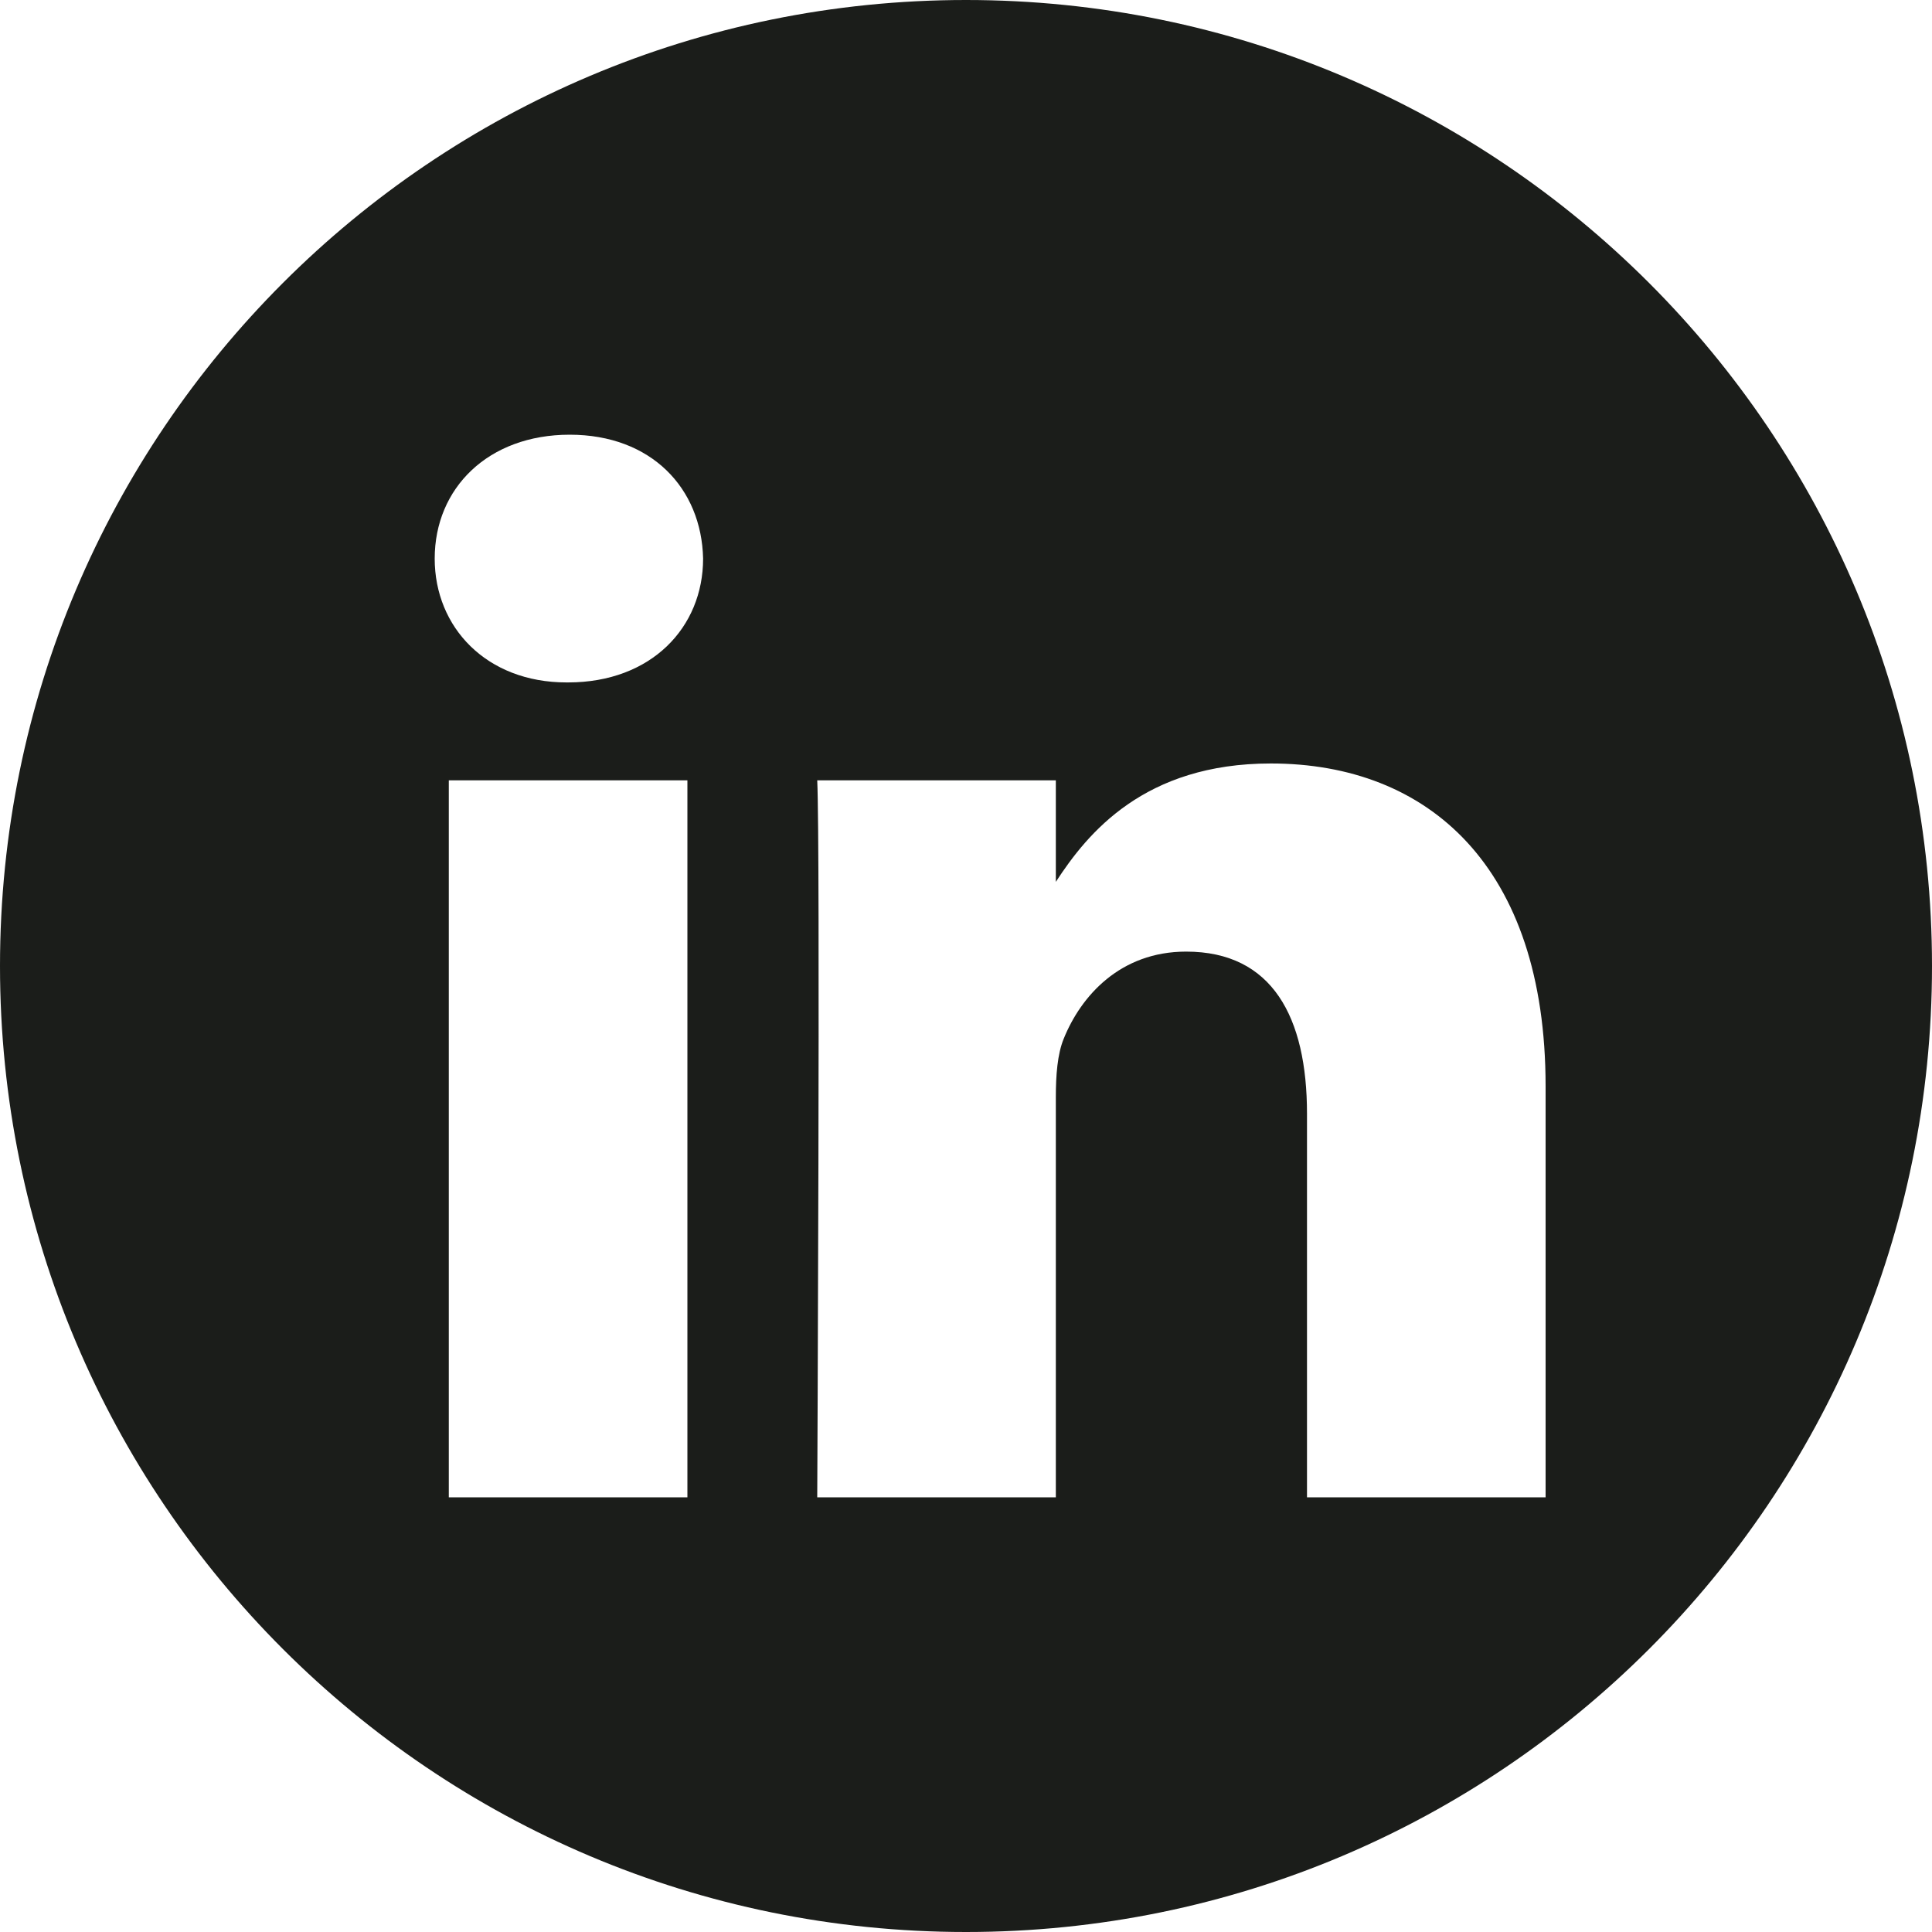 <?xml version="1.0" encoding="UTF-8"?> <svg xmlns="http://www.w3.org/2000/svg" width="40" height="40" viewBox="0 0 40 40" fill="none"> <path fill-rule="evenodd" clip-rule="evenodd" d="M20 40C31.046 40 40 31.046 40 20C40 8.954 31.046 0 20 0C8.954 0 0 8.954 0 20C0 31.046 8.954 40 20 40ZM14.557 11.565C14.557 12.989 13.485 14.129 11.762 14.129H11.73C10.072 14.129 9 12.989 9 11.565C9 10.108 10.105 9 11.795 9C13.485 9 14.525 10.108 14.557 11.565ZM14.232 16.156V31H9.292V16.156H14.232ZM21.86 31V22.71C21.86 22.267 21.892 21.824 22.023 21.506C22.38 20.62 23.193 19.702 24.558 19.702C26.345 19.702 27.06 21.063 27.06 23.059V31H32V22.489C32 17.929 29.563 15.807 26.312 15.807C23.692 15.807 22.517 17.246 21.86 18.258V16.156H16.92C16.985 17.549 16.92 31 16.92 31H21.86Z" fill="#1B1D1A"></path> </svg> 